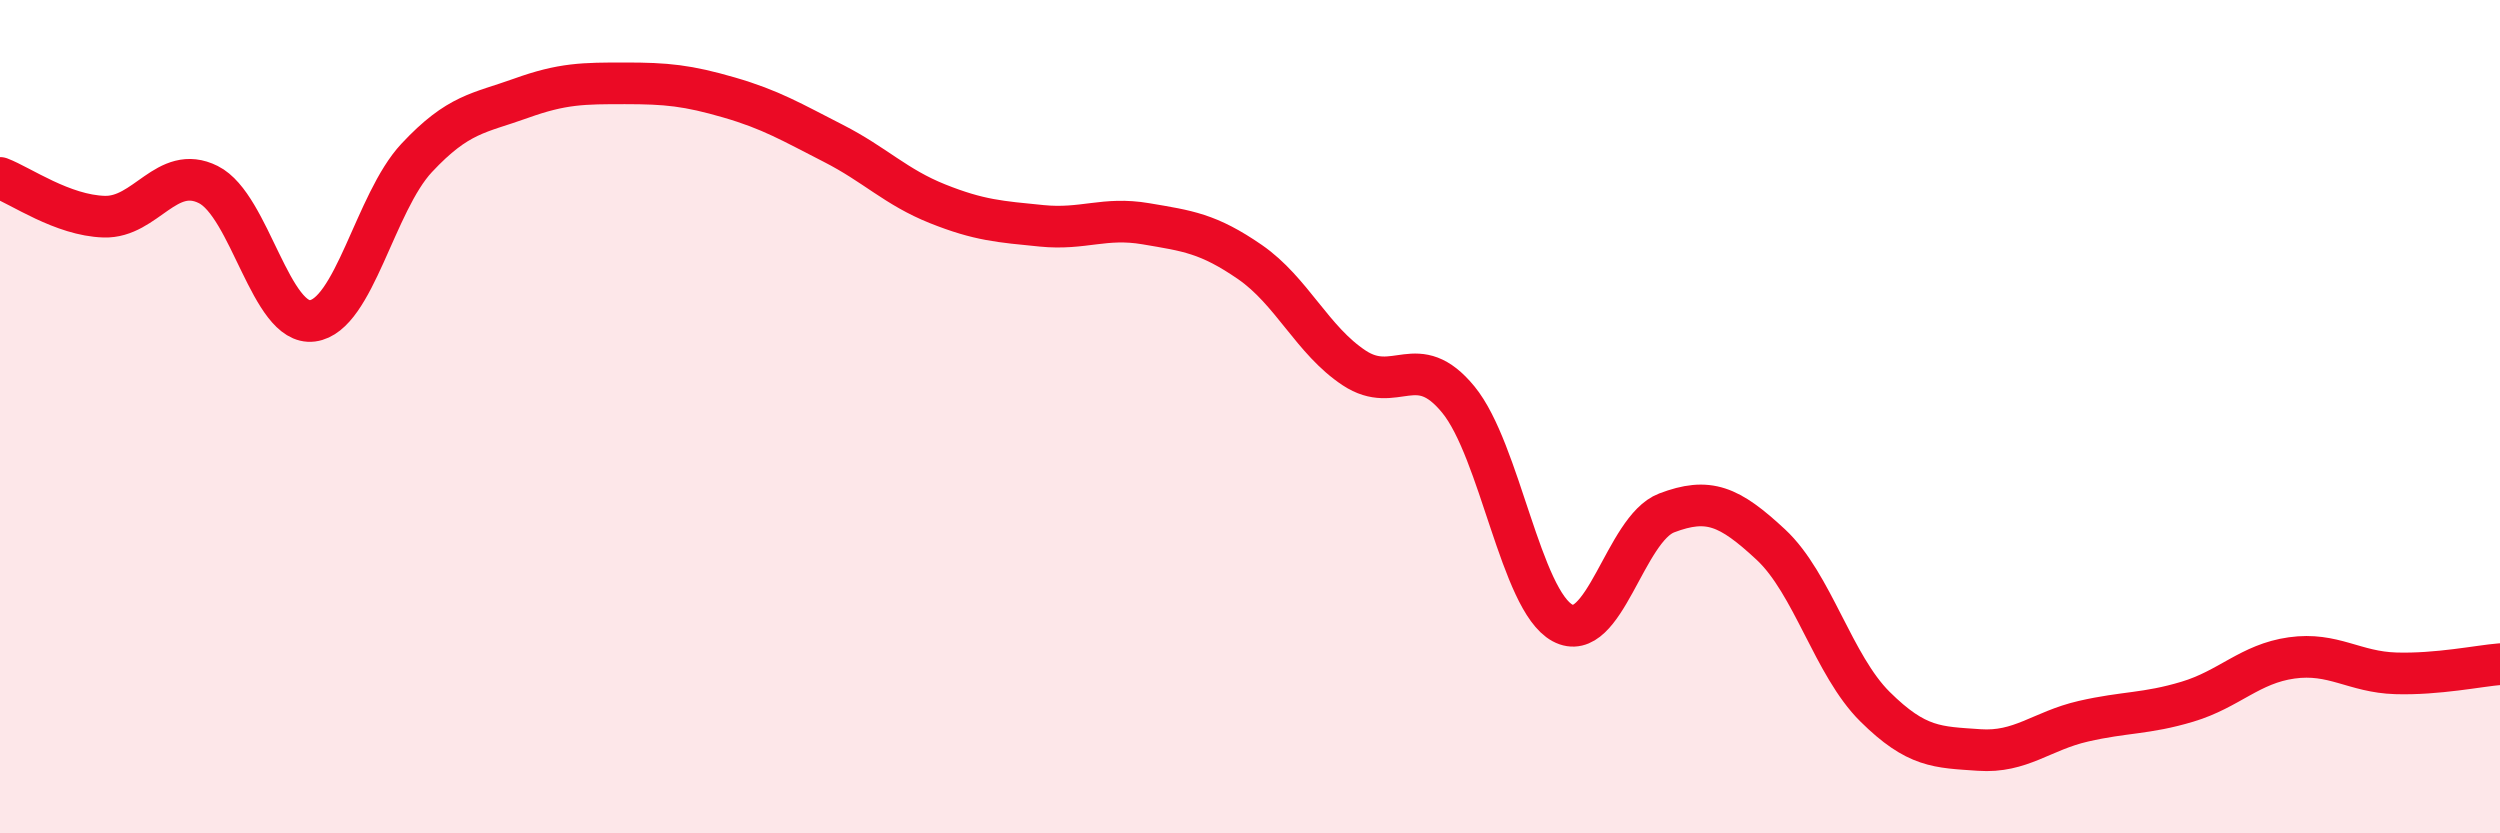 
    <svg width="60" height="20" viewBox="0 0 60 20" xmlns="http://www.w3.org/2000/svg">
      <path
        d="M 0,4.27 C 0.5,4.46 1.5,5.17 2.5,5.2 C 3.5,5.23 4,3.93 5,4.43 C 6,4.93 6.5,7.83 7.5,7.7 C 8.5,7.57 9,4.86 10,3.79 C 11,2.72 11.5,2.72 12.5,2.36 C 13.5,2 14,2 15,2 C 16,2 16.5,2.05 17.5,2.34 C 18.5,2.63 19,2.93 20,3.44 C 21,3.95 21.5,4.49 22.5,4.89 C 23.5,5.29 24,5.32 25,5.42 C 26,5.52 26.5,5.2 27.5,5.37 C 28.5,5.54 29,5.6 30,6.29 C 31,6.98 31.5,8.17 32.5,8.83 C 33.5,9.49 34,8.37 35,9.59 C 36,10.81 36.5,14.41 37.5,14.95 C 38.5,15.49 39,12.69 40,12.31 C 41,11.93 41.5,12.14 42.5,13.07 C 43.5,14 44,15.97 45,16.96 C 46,17.95 46.5,17.93 47.5,18 C 48.5,18.07 49,17.54 50,17.31 C 51,17.08 51.5,17.14 52.5,16.84 C 53.5,16.54 54,15.93 55,15.79 C 56,15.65 56.5,16.13 57.5,16.16 C 58.5,16.19 59.5,15.98 60,15.94L60 20L0 20Z"
        fill="#EB0A25"
        opacity="0.1"
        stroke-linecap="round"
        stroke-linejoin="round"
      />
      <path
        d="M 0,4.27 C 0.5,4.46 1.5,5.17 2.5,5.2 C 3.5,5.23 4,3.93 5,4.43 C 6,4.93 6.5,7.83 7.5,7.7 C 8.5,7.57 9,4.86 10,3.79 C 11,2.72 11.5,2.72 12.5,2.36 C 13.5,2 14,2 15,2 C 16,2 16.5,2.05 17.5,2.34 C 18.5,2.63 19,2.93 20,3.44 C 21,3.95 21.5,4.49 22.5,4.89 C 23.5,5.29 24,5.32 25,5.42 C 26,5.52 26.5,5.2 27.5,5.37 C 28.5,5.54 29,5.6 30,6.29 C 31,6.98 31.5,8.17 32.5,8.83 C 33.5,9.49 34,8.37 35,9.59 C 36,10.81 36.5,14.41 37.5,14.95 C 38.5,15.49 39,12.69 40,12.31 C 41,11.93 41.5,12.14 42.5,13.07 C 43.5,14 44,15.97 45,16.96 C 46,17.95 46.5,17.93 47.5,18 C 48.5,18.07 49,17.54 50,17.31 C 51,17.08 51.5,17.14 52.5,16.84 C 53.5,16.54 54,15.93 55,15.79 C 56,15.65 56.5,16.13 57.5,16.16 C 58.5,16.19 59.5,15.98 60,15.94"
        stroke="#EB0A25"
        stroke-width="1"
        fill="none"
        stroke-linecap="round"
        stroke-linejoin="round"
      />
    </svg>
  